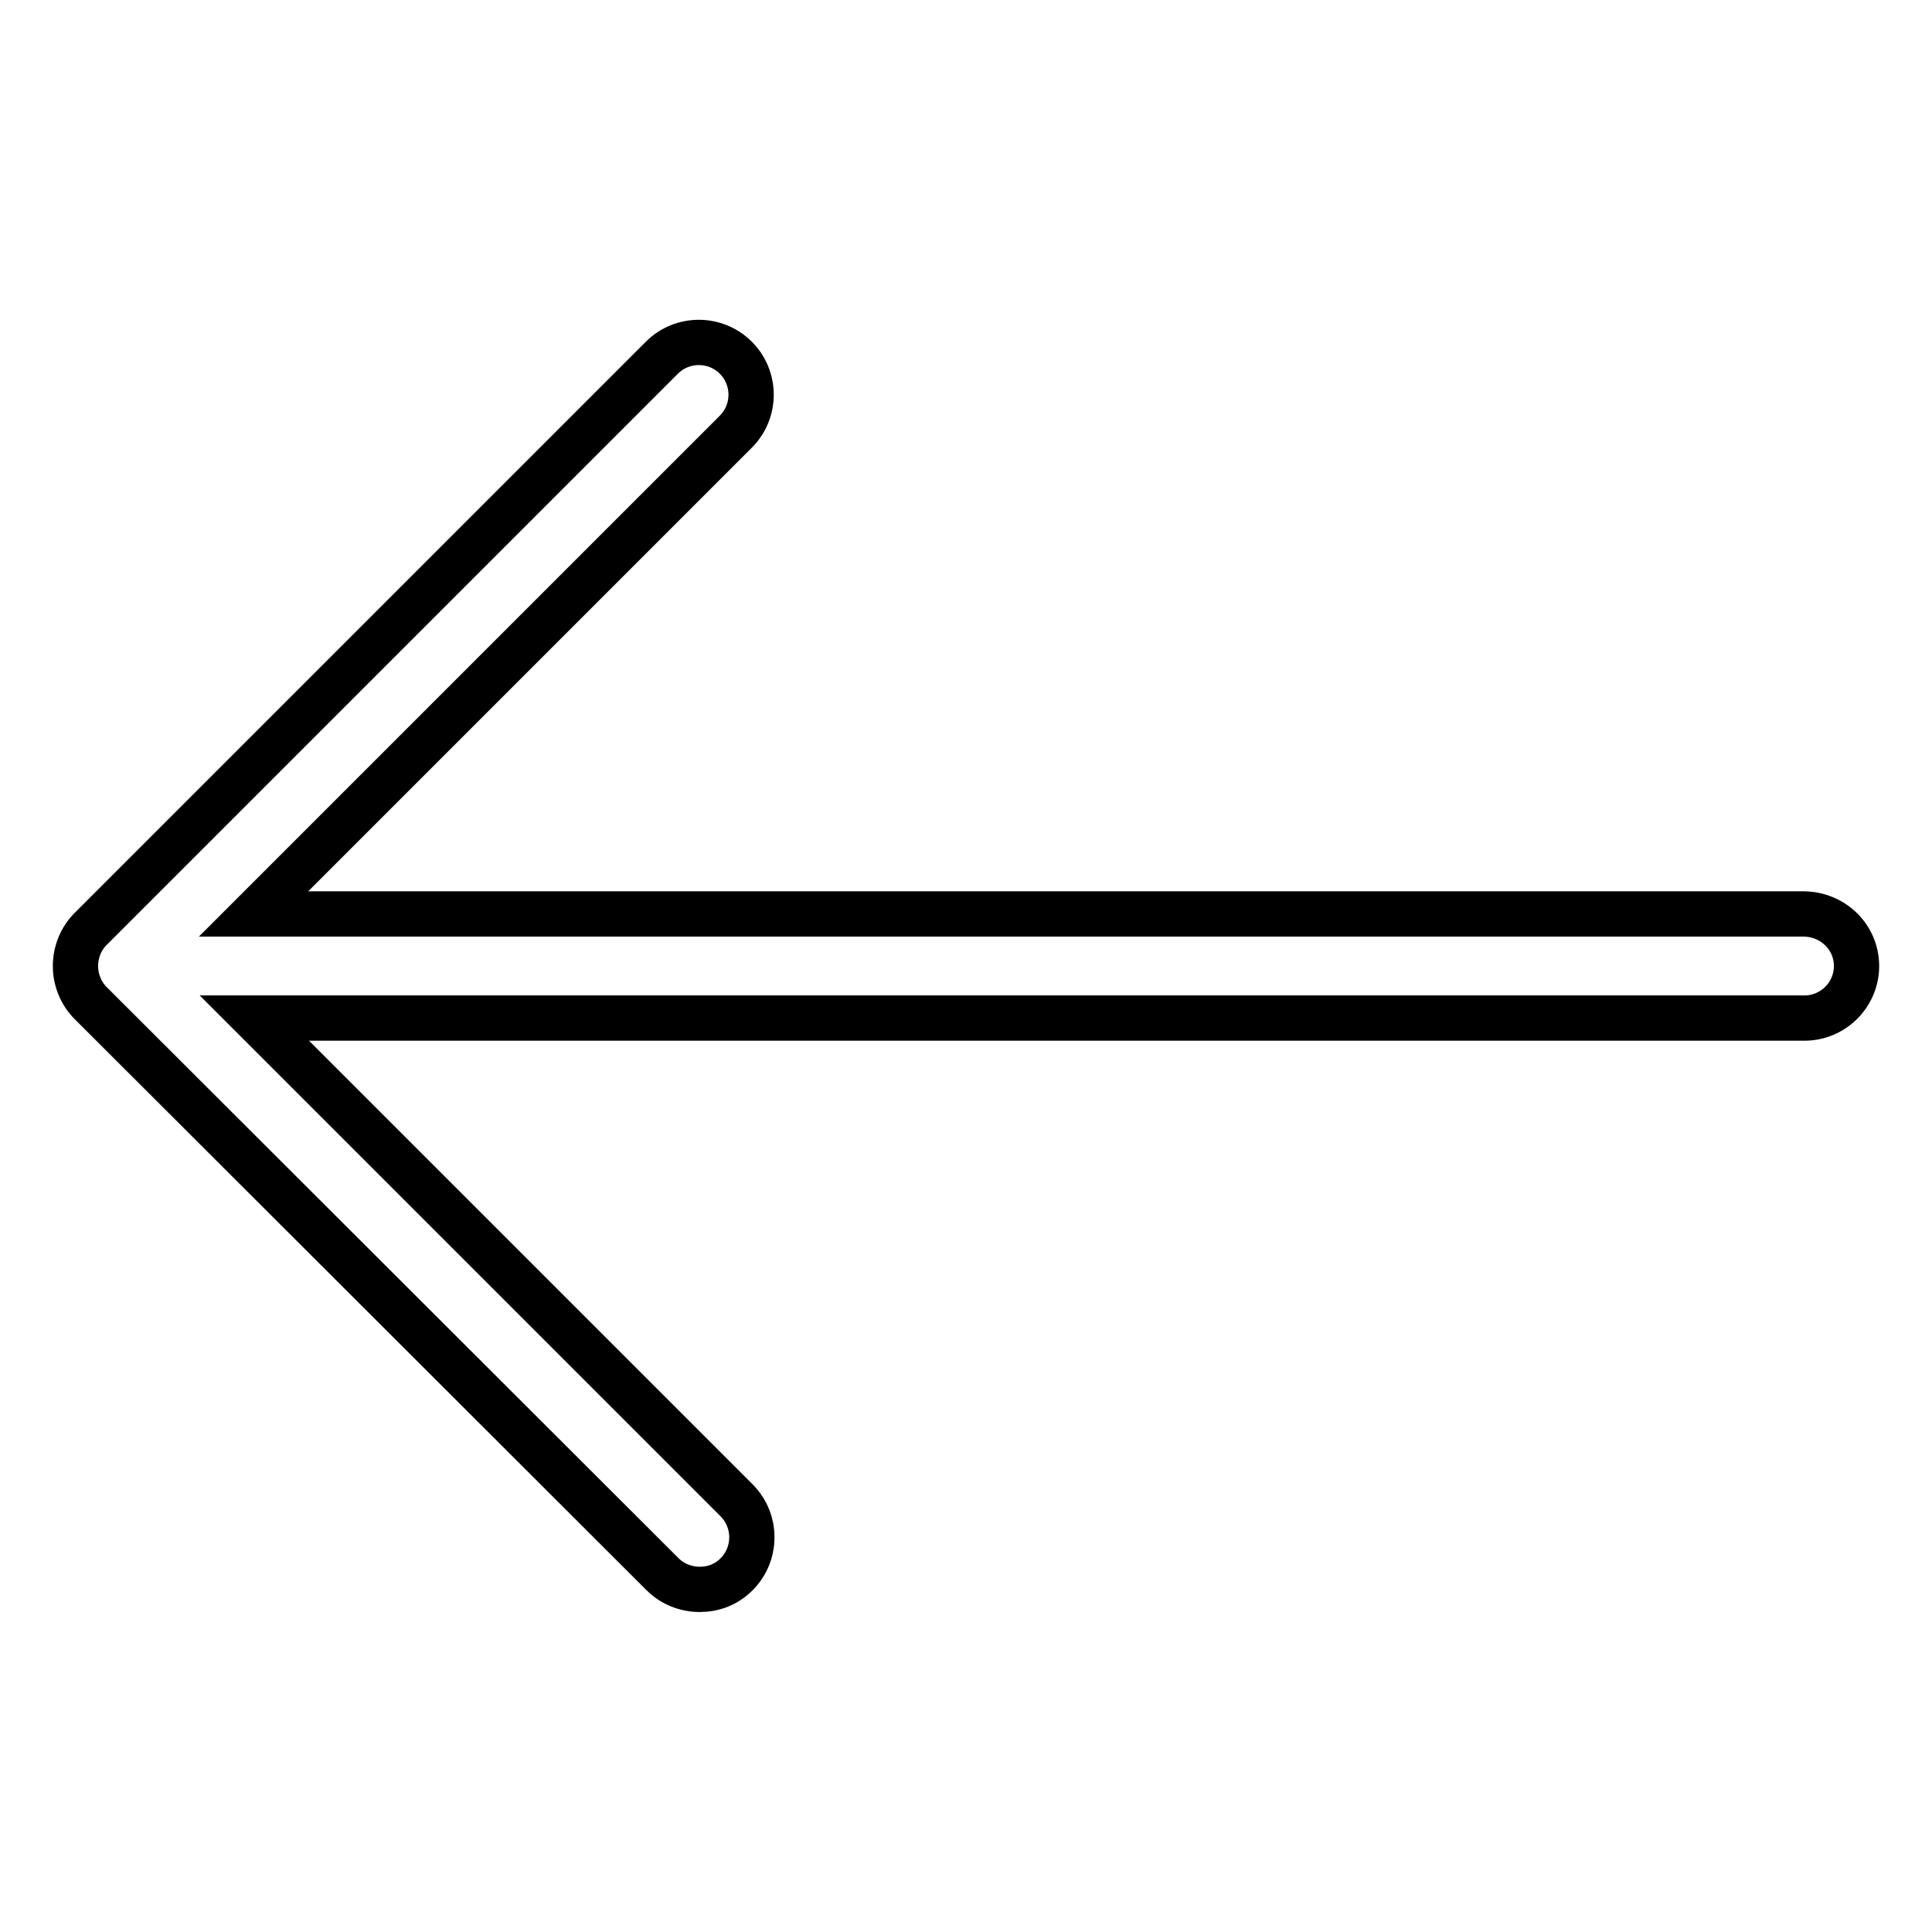 <?xml version="1.0" encoding="utf-8"?>
<!-- Svg Vector Icons : http://www.onlinewebfonts.com/icon -->
<!DOCTYPE svg PUBLIC "-//W3C//DTD SVG 1.1//EN" "http://www.w3.org/Graphics/SVG/1.1/DTD/svg11.dtd">
<svg version="1.1" xmlns="http://www.w3.org/2000/svg" xmlns:xlink="http://www.w3.org/1999/xlink" x="0px" y="0px" viewBox="0 0 256 256" enable-background="new 0 0 256 256" xml:space="preserve">
<g> <path stroke-width="6" fill-opacity="0" stroke="#000000"  d="M246,128c0,3.8-3.1,6.9-6.9,6.9H33.7l63.9,63.9c2.7,2.7,2.7,7.1,0,9.8c-1.4,1.4-3.1,2-4.9,2 c-1.8,0-3.6-0.7-4.9-2L12,132.9c-1.3-1.3-2-3.1-2-4.9c0-1.8,0.7-3.6,2-4.9l75.7-75.7c2.7-2.7,7.1-2.7,9.8,0c2.7,2.7,2.7,7.1,0,9.8 l-63.9,63.9h205.3C242.9,121.1,246,124.2,246,128z"/></g>
</svg>